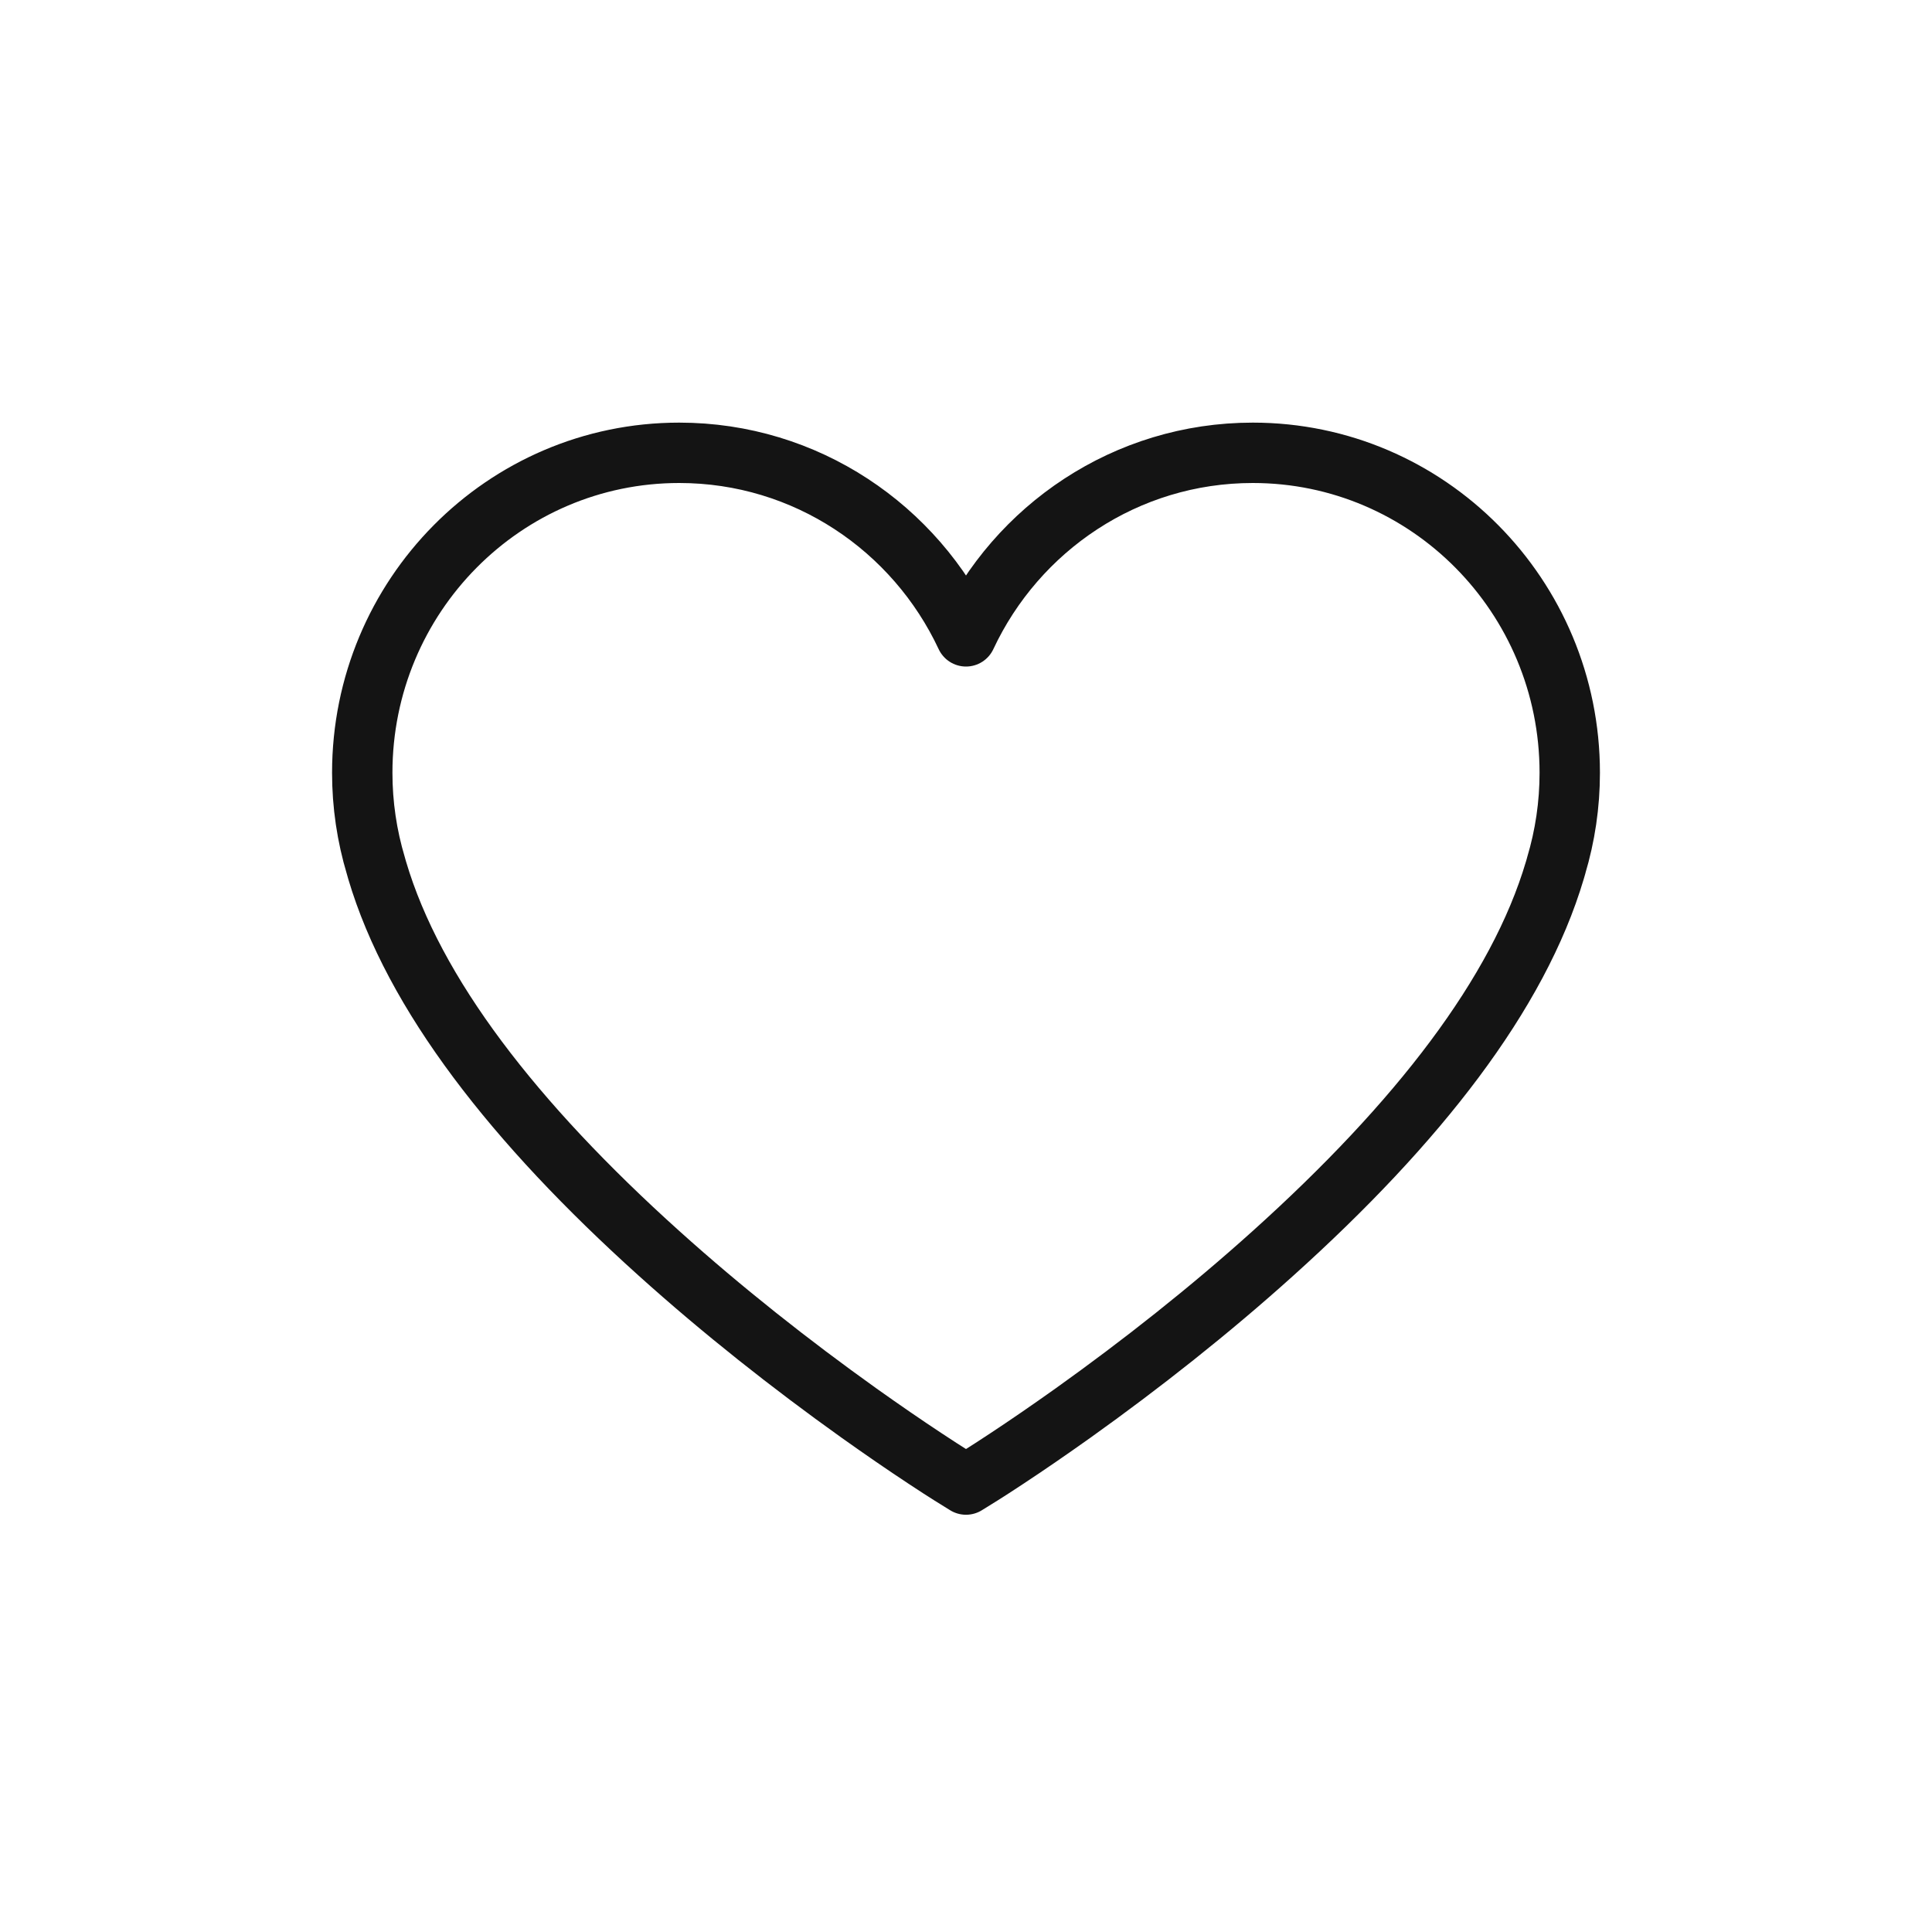 <?xml version="1.0" encoding="UTF-8" standalone="no"?>
<svg width="32px" height="32px" viewBox="0 0 32 32" version="1.1" xmlns="http://www.w3.org/2000/svg" xmlns:xlink="http://www.w3.org/1999/xlink">
    <!-- Generator: Sketch 43.2 (39069) - http://www.bohemiancoding.com/sketch -->
    <title>icn_favoris</title>
    <desc>Created with Sketch.</desc>
    <defs></defs>
    <g id="DECOUPES" stroke="none" stroke-width="1" fill="none" fill-rule="evenodd">
        <g id="icn_favoris">
            <g id="Group-13">
                <rect id="Rectangle-3" x="0" y="0" width="32" height="32"></rect>
                <path d="M16,10.54 C15.16,8.744 13.349,7.5 11.25,7.5 C8.349,7.5 6,9.874 6,12.8 C6,13.328 6.077,13.845 6.226,14.341 C6.234,14.373 6.234,14.373 6.246,14.412 C6.852,16.462 8.518,18.602 10.916,20.76 C11.97,21.709 13.098,22.598 14.225,23.403 C14.62,23.684 14.987,23.936 15.316,24.153 C15.515,24.285 15.658,24.376 15.736,24.425 L16,24.589 L16.264,24.425 C16.342,24.376 16.485,24.285 16.684,24.153 C17.013,23.936 17.38,23.684 17.775,23.403 C18.902,22.598 20.03,21.709 21.084,20.76 C23.482,18.602 25.148,16.462 25.754,14.412 C25.766,14.373 25.766,14.373 25.777,14.333 L25.774,14.341 C25.923,13.845 26,13.328 26,12.8 C26,9.874 23.651,7.5 20.75,7.5 C18.651,7.5 16.84,8.744 16,10.54 Z" id="Combined-Shape" stroke="#141414" stroke-linecap="round" stroke-linejoin="round"></path>
            </g>
        </g>
    </g>
</svg>